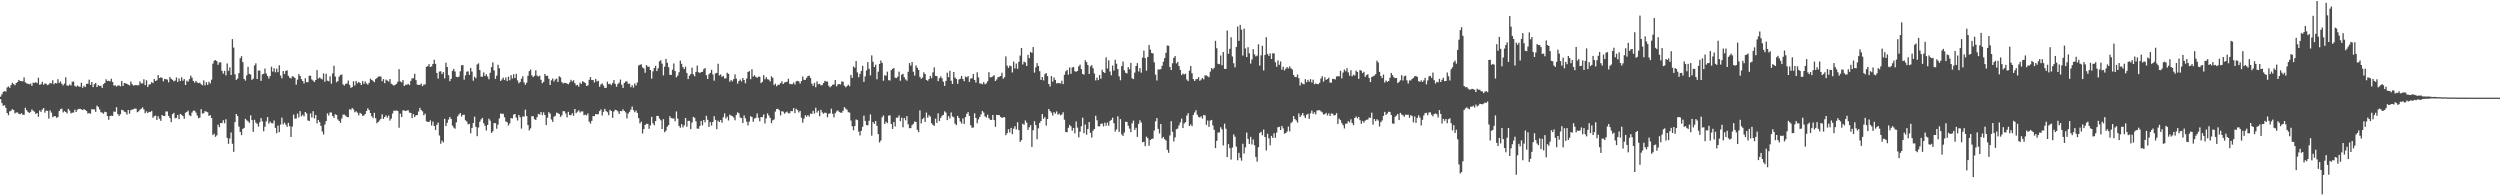 <?xml version="1.0" encoding="UTF-8"?>
<svg xmlns="http://www.w3.org/2000/svg" width="1920" height="150">
  <path d="M0 74.223h1v1.897H0zM1 72.455h1v6.809H1zM2 70.483h1v10.801H2zM3 69.990h1v10.814H3zM4 70.343h1v12.568H4zM5 67.155h1v19.651H5zM6 66.427h1v22.096H6zM7 67.413h1v18.166H7zM8 65.309h1v19.705H8zM9 63.533h1v20.211H9zM10 64.579h1v19.970H10zM11 65.472h1v21.614H11zM12 63.785h1v22.570H12zM13 62.989h1v23.370H13zM14 61.372h1v26.077H14zM15 62.217h1v25.500H15zM16 62.331h1v24.593H16zM17 62.488h1v25.623H17zM18 59.450h1v28.729H18zM19 63.250h1v19.551H19zM20 63.989h1v20.680H20zM21 64.333h1v21.635H21zM22 64.786h1v22.013H22zM23 64.203h1v21.731H23zM24 65.875h1v18.192H24zM25 63.489h1v21.556H25zM26 63.676h1v22.140H26zM27 63.089h1v24.449H27zM28 63.884h1v22.907H28zM29 59.710h1v30.010H29zM30 65.102h1v19.746H30zM31 64.688h1v21.258H31zM32 62.803h1v21.320H32zM33 65.085h1v17.887H33zM34 64.053h1v22.499H34zM35 64.389h1v20.560H35zM36 65.379h1v19.832H36zM37 64.829h1v26.281H37zM38 63.641h1v21.130H38zM39 64.134h1v22.357H39zM40 61.591h1v28.358H40zM41 64.700h1v24.540H41zM42 63.708h1v25.546H42zM43 64.063h1v26.401H43zM44 60.818h1v29.009H44zM45 63.676h1v21.629H45zM46 62.536h1v21.330H46zM47 64.391h1v19.048H47zM48 65.596h1v20.764H48zM49 64.220h1v21.152H49zM50 59.330h1v26.678H50zM51 65.654h1v21.510H51zM52 65.876h1v17.711H52zM53 64.847h1v20.066H53zM54 65.646h1v21.449H54zM55 62.765h1v23.737H55zM56 62.605h1v23.876H56zM57 65.917h1v18.311H57zM58 66.658h1v19.308H58zM59 65.632h1v18.639H59zM60 66.401h1v17.188H60zM61 66.682h1v16.929H61zM62 63.569h1v20.426H62zM63 67.422h1v17.151H63zM64 65.845h1v17.954H64zM65 66.845h1v17.616H65zM66 64.437h1v20.846H66zM67 64.217h1v23.007H67zM68 61.181h1v25.588H68zM69 65.196h1v22.196H69zM70 62.996h1v20.813H70zM71 66.920h1v17.111H71zM72 64.639h1v19.361H72zM73 63.766h1v22.168H73zM74 66.880h1v14.298H74zM75 65.400h1v16.705H75zM76 66.045h1v18.033H76zM77 65.859h1v20.335H77zM78 67.512h1v19.004H78zM79 64.616h1v22.769H79zM80 63.711h1v22.108H80zM81 60.871h1v25.226H81zM82 62.190h1v26.875H82zM83 62.009h1v29.981H83zM84 62.508h1v26.633H84zM85 60.477h1v28.299H85zM86 62.909h1v26.140H86zM87 65.723h1v19.915H87zM88 65.462h1v20.476H88zM89 66.435h1v15.872H89zM90 65.708h1v21.908H90zM91 65.585h1v23.424H91zM92 66.305h1v21.378H92zM93 62.157h1v22.193H93zM94 66.036h1v18.665H94zM95 63.807h1v21.942H95zM96 63.987h1v22.255H96zM97 64.485h1v23.510H97zM98 65.033h1v19.432H98zM99 65.540h1v21.796H99zM100 62.606h1v21.985H100zM101 64.618h1v19.550H101zM102 65.802h1v18.046H102zM103 65.401h1v17.954H103zM104 65.403h1v18.107H104zM105 65.534h1v20.665H105zM106 65.432h1v20.131H106zM107 62.497h1v21.785H107zM108 64.032h1v19.471H108zM109 64.031h1v18.436H109zM110 60.873h1v23.161H110zM111 65.389h1v21.612H111zM112 61.648h1v23.892H112zM113 66.748h1v20.078H113zM114 64.896h1v20.982H114zM115 64.687h1v21.394H115zM116 63.087h1v22.132H116zM117 63.827h1v26.646H117zM118 60.606h1v28.613H118zM119 62.232h1v26.516H119zM120 61.642h1v30.430H120zM121 57.655h1v31.614H121zM122 59.945h1v31.280H122zM123 59.323h1v33.480H123zM124 59.838h1v28.493H124zM125 62.444h1v26.580H125zM126 60.552h1v28.582H126zM127 60.822h1v24.757H127zM128 61.159h1v24.487H128zM129 63.225h1v25.738H129zM130 59.204h1v31.474H130zM131 60.592h1v33.188H131zM132 61.262h1v26.459H132zM133 62.441h1v24.224H133zM134 61.918h1v28.929H134zM135 59.490h1v31.064H135zM136 62.914h1v25.425H136zM137 60.191h1v31.329H137zM138 62.239h1v25.275H138zM139 59.382h1v28.780H139zM140 62.019h1v27.108H140zM141 60.719h1v30.462H141zM142 65.264h1v21.308H142zM143 61.944h1v24.008H143zM144 62.734h1v22.237H144zM145 60.757h1v27.736H145zM146 58.107h1v31.074H146zM147 59.639h1v26.851H147zM148 62.082h1v22.974H148zM149 63.478h1v21.539H149zM150 62.099h1v24.388H150zM151 63.328h1v25.383H151zM152 63.825h1v26.978H152zM153 63.449h1v26.876H153zM154 64.709h1v19.092H154zM155 65.509h1v21.727H155zM156 61.745h1v25.127H156zM157 65.580h1v19.780H157zM158 63.092h1v22.690H158zM159 65.126h1v21.110H159zM160 62.799h1v26.237H160zM161 64.101h1v24.298H161zM162 61.210h1v29.390H162zM163 48.902h1v54.866H163zM164 46.660h1v56.048H164zM165 46.067h1v59.010H165zM166 46.962h1v57.038H166zM167 49.765h1v45.995H167zM168 47.916h1v49.700H168zM169 47.891h1v46.569H169zM170 54.328h1v40.258H170zM171 56.539h1v35.821H171zM172 54.361h1v40.308H172zM173 57.839h1v33.791H173zM174 48.747h1v57.198H174zM175 54.427h1v56.005H175zM176 51.784h1v54.550H176zM177 57.615h1v44.133H177zM178 30.053h1v80.403H178zM179 36.566h1v80.021H179zM180 57.100h1v36.689H180zM181 61.321h1v26.235H181zM182 60.338h1v28.796H182zM183 56.222h1v41.019H183zM184 44.761h1v56.582H184zM185 43.141h1v60.655H185zM186 47.724h1v51.274H186zM187 60.618h1v37.624H187zM188 61.886h1v29.333H188zM189 57.839h1v34.545H189zM190 51.362h1v41.779H190zM191 56.781h1v37.520H191zM192 57.228h1v31.349H192zM193 61.324h1v30.877H193zM194 60.419h1v40.875H194zM195 50.294h1v41.696H195zM196 48.664h1v45.483H196zM197 60.690h1v34.391H197zM198 54.144h1v43.074H198zM199 54.247h1v39.657H199zM200 62.105h1v28.644H200zM201 57.018h1v36.191H201zM202 56.690h1v44.104H202zM203 52.610h1v44.727H203zM204 56.490h1v36.689H204zM205 58.386h1v31.532H205zM206 60.288h1v34.703H206zM207 58.356h1v35.057H207zM208 51.213h1v43.353H208zM209 54.972h1v39.800H209zM210 52.363h1v40.174H210zM211 55.526h1v42.664H211zM212 52.664h1v49.615H212zM213 55.451h1v41.025H213zM214 50.103h1v51.406H214zM215 58.021h1v37.664H215zM216 60.159h1v30.195H216zM217 54.507h1v41.053H217zM218 56.840h1v37.334H218zM219 54.489h1v41.234H219zM220 54.036h1v43.418H220zM221 58.222h1v36.166H221zM222 59.684h1v37.225H222zM223 60.275h1v44.957H223zM224 58.640h1v38.597H224zM225 58.880h1v29.140H225zM226 59.836h1v31.286H226zM227 65.050h1v25.917H227zM228 61.165h1v26.085H228zM229 56.912h1v33.277H229zM230 58.360h1v27.002H230zM231 60.741h1v28.570H231zM232 62.197h1v25.899H232zM233 64.039h1v25.328H233zM234 60.107h1v25.906H234zM235 63.081h1v24.075H235zM236 63.150h1v29.372H236zM237 58.200h1v34.705H237zM238 58.159h1v28.932H238zM239 61.017h1v29.271H239zM240 61.937h1v23.472H240zM241 63.028h1v27.907H241zM242 61.452h1v26.849H242zM243 53.868h1v40.913H243zM244 60.320h1v31.814H244zM245 59.539h1v34.325H245zM246 60.349h1v36.320H246zM247 61.002h1v39.945H247zM248 56.347h1v46.982H248zM249 62.727h1v32.958H249zM250 56.650h1v36.388H250zM251 61.966h1v25.114H251zM252 62.416h1v26.305H252zM253 58.585h1v27.719H253zM254 64.251h1v22.216H254zM255 56.362h1v32.745H255zM256 50.472h1v40.049H256zM257 58.788h1v29.032H257zM258 63.186h1v25.086H258zM259 62.241h1v29.485H259zM260 58.885h1v33.998H260zM261 57.439h1v36.870H261zM262 57.311h1v33.683H262zM263 64.881h1v23.136H263zM264 65.678h1v22.315H264zM265 64.399h1v24.467H265zM266 64.116h1v25.762H266zM267 61.863h1v28.125H267zM268 65.199h1v18.720H268zM269 67.449h1v16.863H269zM270 66.864h1v16.012H270zM271 62.410h1v21.595H271zM272 65.679h1v20.542H272zM273 62.158h1v23.317H273zM274 64.011h1v22.514H274zM275 62.904h1v25.672H275zM276 63.681h1v23.012H276zM277 65.297h1v22.118H277zM278 62.306h1v26.675H278zM279 64.398h1v24.331H279zM280 62.509h1v25.111H280zM281 64.115h1v21.174H281zM282 65.032h1v18.168H282zM283 63.575h1v20.891H283zM284 60.411h1v26.427H284zM285 61.393h1v27.887H285zM286 62.047h1v28.639H286zM287 63.126h1v23.507H287zM288 60.778h1v30.034H288zM289 59.924h1v34.723H289zM290 58.855h1v34.786H290zM291 58.670h1v33.860H291zM292 58.757h1v32.509H292zM293 62.404h1v25.435H293zM294 60.707h1v30.648H294zM295 63.919h1v25.943H295zM296 61.118h1v27.530H296zM297 61.890h1v28.458H297zM298 62.674h1v26.071H298zM299 60.744h1v31.861H299zM300 64.264h1v26.846H300zM301 64.964h1v22.241H301zM302 65.741h1v19.181H302zM303 65.110h1v20.014H303zM304 64.401h1v20.337H304zM305 62.766h1v22.534H305zM306 53.130h1v44.984H306zM307 62.576h1v24.796H307zM308 63.264h1v26.570H308zM309 61.470h1v23.339H309zM310 66.031h1v18.790H310zM311 65.029h1v20.272H311zM312 65.129h1v19.744H312zM313 64.353h1v20.263H313zM314 65.347h1v21.198H314zM315 62.088h1v24.585H315zM316 60.147h1v30.571H316zM317 60.092h1v27.536H317zM318 56.623h1v33.208H318zM319 61.517h1v27.042H319zM320 64.958h1v23.357H320zM321 65.160h1v20.483H321zM322 65.154h1v17.697H322zM323 64.218h1v20.275H323zM324 66.146h1v19.354H324zM325 64.973h1v23.566H325zM326 64.835h1v22.437H326zM327 51.313h1v41.812H327zM328 50.804h1v42.773H328zM329 49.264h1v44.494H329zM330 51.442h1v40.999H330zM331 50.953h1v45.464H331zM332 49.154h1v44.241H332zM333 45.874h1v50.910H333zM334 48.975h1v50.840H334zM335 56.003h1v39.840H335zM336 60.370h1v33.773H336zM337 54.963h1v49.056H337zM338 54.730h1v55.670H338zM339 56.900h1v51.069H339zM340 55.343h1v53.980H340zM341 60.220h1v31.085H341zM342 48.070h1v48.752H342zM343 51.472h1v42.817H343zM344 57.758h1v34.093H344zM345 62.287h1v27.511H345zM346 60.525h1v30.858H346zM347 54.434h1v42.028H347zM348 52.911h1v45.042H348zM349 54.936h1v43.927H349zM350 58.996h1v34.964H350zM351 59.308h1v30.108H351zM352 58.829h1v29.091H352zM353 54.805h1v32.006H353zM354 50.052h1v39.464H354zM355 50.013h1v38.229H355zM356 61.168h1v26.934H356zM357 57.890h1v34.498H357zM358 55.054h1v38.259H358zM359 54.778h1v40.745H359zM360 57.506h1v37.603H360zM361 52.166h1v50.206H361zM362 54.979h1v43.271H362zM363 61.967h1v32.537H363zM364 58.910h1v30.692H364zM365 60.116h1v37.316H365zM366 49.532h1v55.043H366zM367 48.619h1v49.323H367zM368 53.831h1v39.721H368zM369 58.883h1v32.810H369zM370 58.898h1v31.653H370zM371 55.619h1v39.039H371zM372 58.370h1v38.313H372zM373 57.051h1v43.217H373zM374 58.756h1v37.244H374zM375 60.878h1v30.250H375zM376 55.865h1v36.793H376zM377 51.579h1v50.527H377zM378 47.862h1v52.990H378zM379 54.065h1v40.480H379zM380 60.594h1v33.979H380zM381 58.094h1v40.788H381zM382 49.697h1v46.033H382zM383 52.430h1v38.535H383zM384 62.146h1v25.053H384zM385 61.027h1v26.395H385zM386 59.576h1v27.819H386zM387 61.488h1v28.560H387zM388 59.499h1v33.834H388zM389 62.275h1v31.600H389zM390 58.885h1v37.457H390zM391 61.645h1v33.175H391zM392 57.720h1v33.021H392zM393 60.290h1v30.694H393zM394 57.037h1v30.979H394zM395 59.964h1v27.570H395zM396 56.687h1v33.630H396zM397 61.765h1v30.810H397zM398 63.944h1v24.351H398zM399 62.948h1v27.124H399zM400 60.495h1v38.264H400zM401 58.594h1v30.922H401zM402 63.281h1v26.273H402zM403 65.059h1v19.166H403zM404 63.466h1v25.660H404zM405 58.222h1v37.877H405zM406 54.611h1v45.523H406zM407 53.424h1v45.201H407zM408 57.906h1v31.263H408zM409 59.170h1v30.168H409zM410 58.174h1v33.361H410zM411 53.969h1v38.177H411zM412 58.086h1v31.934H412zM413 58.708h1v28.769H413zM414 58.089h1v29.867H414zM415 61.272h1v24.697H415zM416 63.929h1v24.565H416zM417 62.855h1v23.487H417zM418 56.814h1v31.523H418zM419 58.332h1v37.728H419zM420 58.106h1v32.316H420zM421 60.532h1v25.649H421zM422 65.257h1v21.967H422zM423 61.716h1v30.027H423zM424 60.288h1v33.316H424zM425 62.545h1v27.084H425zM426 61.024h1v27.900H426zM427 60.386h1v26.095H427zM428 62.906h1v24.089H428zM429 58.593h1v28.892H429zM430 59.372h1v30.390H430zM431 63.041h1v25.576H431zM432 64.172h1v21.207H432zM433 63.607h1v21.816H433zM434 63.696h1v23.448H434zM435 64.198h1v25.949H435zM436 64.701h1v21.189H436zM437 63.295h1v25.087H437zM438 61.283h1v27.226H438zM439 62.565h1v24.432H439zM440 61.669h1v27.241H440zM441 63.870h1v19.851H441zM442 65.562h1v21.397H442zM443 65.111h1v20.692H443zM444 66.562h1v18.153H444zM445 63.421h1v22.998H445zM446 64.485h1v21.085H446zM447 62.328h1v23.251H447zM448 63.049h1v25.449H448zM449 63.756h1v24.291H449zM450 65.943h1v22.708H450zM451 65.568h1v21.593H451zM452 61.279h1v32.172H452zM453 59.189h1v35.744H453zM454 61.515h1v31.292H454zM455 61.374h1v27.801H455zM456 63.354h1v25.848H456zM457 60.642h1v26.938H457zM458 62.568h1v25.176H458zM459 62.076h1v25.611H459zM460 66.632h1v18.740H460zM461 64.858h1v19.226H461zM462 64.125h1v24.594H462zM463 65.650h1v20.215H463zM464 67.558h1v16.034H464zM465 67.429h1v17.919H465zM466 62.663h1v23.553H466zM467 64.636h1v23.850H467zM468 64.372h1v20.028H468zM469 65.362h1v19.949H469zM470 63.790h1v26.703H470zM471 61.469h1v24.205H471zM472 64.425h1v19.908H472zM473 66.633h1v18.013H473zM474 64.616h1v20.865H474zM475 63.483h1v24.009H475zM476 61.104h1v24.191H476zM477 65.004h1v20.411H477zM478 67.527h1v16.435H478zM479 63.685h1v21.563H479zM480 62.648h1v23.678H480zM481 62.424h1v28.491H481zM482 64.290h1v22.879H482zM483 64.278h1v21.574H483zM484 66.962h1v17.234H484zM485 65.424h1v16.399H485zM486 67.286h1v17.298H486zM487 64.087h1v22.084H487zM488 65.625h1v19.325H488zM489 63.349h1v23.360H489zM490 50.340h1v40.432H490zM491 49.707h1v45.098H491zM492 49.390h1v44.041H492zM493 51.765h1v50.745H493zM494 52.586h1v46.596H494zM495 55.874h1v40.055H495zM496 49.958h1v45.120H496zM497 51.134h1v44.063H497zM498 51.274h1v47.634H498zM499 53.754h1v42.554H499zM500 60.395h1v29.343H500zM501 54.772h1v39.966H501zM502 52.209h1v44.004H502zM503 50.544h1v42.456H503zM504 54.560h1v34.491H504zM505 52.434h1v36.593H505zM506 47.101h1v43.982H506zM507 46.228h1v46.191H507zM508 48.901h1v50.183H508zM509 57.893h1v33.632H509zM510 51.178h1v50.378H510zM511 45.210h1v55.150H511zM512 48.234h1v49.034H512zM513 51.595h1v44.466H513zM514 57.423h1v31.876H514zM515 57.540h1v33.199H515zM516 53.493h1v37.483H516zM517 48.740h1v42.216H517zM518 54.579h1v38.577H518zM519 59.386h1v26.202H519zM520 58.051h1v33.022H520zM521 55.499h1v41.228H521zM522 46.522h1v51.582H522zM523 49.015h1v46.306H523zM524 51.540h1v46.284H524zM525 53.037h1v43.219H525zM526 51.155h1v39.454H526zM527 56.024h1v41.314H527zM528 60.729h1v32.029H528zM529 58.135h1v34.667H529zM530 56.884h1v42.304H530zM531 51.979h1v42.195H531zM532 57.070h1v32.759H532zM533 58.553h1v31.898H533zM534 55.209h1v37.974H534zM535 50.356h1v48.386H535zM536 55.437h1v43.438H536zM537 56.092h1v40.696H537zM538 55.257h1v37.603H538zM539 55.197h1v41.037H539zM540 53.179h1v39.004H540zM541 52.210h1v41.759H541zM542 57.747h1v31.194H542zM543 60.617h1v31.383H543zM544 57.011h1v40.461H544zM545 55.980h1v37.843H545zM546 53.596h1v42.799H546zM547 57.214h1v36.481H547zM548 61.932h1v27.333H548zM549 56.373h1v35.661H549zM550 56.029h1v43.201H550zM551 48.926h1v43.728H551zM552 57.956h1v35.725H552zM553 57.130h1v35.098H553zM554 59.007h1v35.323H554zM555 58.265h1v31.803H555zM556 60.214h1v26.878H556zM557 60.141h1v30.857H557zM558 55.851h1v33.729H558zM559 56.738h1v35.795H559zM560 62.769h1v25.278H560zM561 61.379h1v27.411H561zM562 62.439h1v26.813H562zM563 60.764h1v29.481H563zM564 57.118h1v35.304H564zM565 60.357h1v27.880H565zM566 64.194h1v22.070H566zM567 62.268h1v24.789H567zM568 61.058h1v29.143H568zM569 62.543h1v28.174H569zM570 59.895h1v34.602H570zM571 61.462h1v27.214H571zM572 63.951h1v26.905H572zM573 60.307h1v33.197H573zM574 55.244h1v41.084H574zM575 54.608h1v38.741H575zM576 60.804h1v28.453H576zM577 53.215h1v36.640H577zM578 58.752h1v34.780H578zM579 57.808h1v33.292H579zM580 59.092h1v31.393H580zM581 59.763h1v27.383H581zM582 58.848h1v31.642H582zM583 58.889h1v34.312H583zM584 63.793h1v26.130H584zM585 62.804h1v27.137H585zM586 57.696h1v30.214H586zM587 60.855h1v33.902H587zM588 59.236h1v31.707H588zM589 60.811h1v26.266H589zM590 61.165h1v27.576H590zM591 62.562h1v28.034H591zM592 58.633h1v35.934H592zM593 59.757h1v32.617H593zM594 65.314h1v26.419H594zM595 64.261h1v21.465H595zM596 66.276h1v17.413H596zM597 65.109h1v18.465H597zM598 65.043h1v19.601H598zM599 63.856h1v24.844H599zM600 62.432h1v22.985H600zM601 64.519h1v21.220H601zM602 63.381h1v23.945H602zM603 63.012h1v23.366H603zM604 62.745h1v22.955H604zM605 60.463h1v26.565H605zM606 64.363h1v22.627H606zM607 64.640h1v20.641H607zM608 64.685h1v20.698H608zM609 63.397h1v19.652H609zM610 64.938h1v21.932H610zM611 62.442h1v21.054H611zM612 62.121h1v22.403H612zM613 62.477h1v23.883H613zM614 64.194h1v20.998H614zM615 62.255h1v28.157H615zM616 58.775h1v35.417H616zM617 61.284h1v29.845H617zM618 61.361h1v27.158H618zM619 59.769h1v29.813H619zM620 58.429h1v29.926H620zM621 58.092h1v31.462H621zM622 59.785h1v27.480H622zM623 64.240h1v23.282H623zM624 65.872h1v19.290H624zM625 63.576h1v23.603H625zM626 67.032h1v15.701H626zM627 62.496h1v23.955H627zM628 64.658h1v20.404H628zM629 64.416h1v24.814H629zM630 65.599h1v18.780H630zM631 65.277h1v21.118H631zM632 63.732h1v23.669H632zM633 62.112h1v24.365H633zM634 62.596h1v24.131H634zM635 62.662h1v27.465H635zM636 65.853h1v21.566H636zM637 67.057h1v19.993H637zM638 66.156h1v17.320H638zM639 65.013h1v22.376H639zM640 64.889h1v25.287H640zM641 61.430h1v25.489H641zM642 66.304h1v19.226H642zM643 64.847h1v19.875H643zM644 64.490h1v21.447H644zM645 64.852h1v21.696H645zM646 62.537h1v24.050H646zM647 62.815h1v22.299H647zM648 65.812h1v16.487H648zM649 67.028h1v16.353H649zM650 66.147h1v18.131H650zM651 65.012h1v21.152H651zM652 66.157h1v20.328H652zM653 57.548h1v35.010H653zM654 59.798h1v37.163H654zM655 51.037h1v48.990H655zM656 52.021h1v44.806H656zM657 46.826h1v44.930H657zM658 55.582h1v36.663H658zM659 59.347h1v41.731H659zM660 56.714h1v47.330H660zM661 54.420h1v46.090H661zM662 50.520h1v46.871H662zM663 62.890h1v25.919H663zM664 58.661h1v34.226H664zM665 54.093h1v41.935H665zM666 47.699h1v48.539H666zM667 52.818h1v39.930H667zM668 57.929h1v29.968H668zM669 42.543h1v61.646H669zM670 47.403h1v46.353H670zM671 51.486h1v43.651H671zM672 49.680h1v43.248H672zM673 60.889h1v35.705H673zM674 55.077h1v47.950H674zM675 49.115h1v60.309H675zM676 46.490h1v61.424H676zM677 48.310h1v41.820H677zM678 61.942h1v26.749H678zM679 57.771h1v37.445H679zM680 58.189h1v35.313H680zM681 55.066h1v39.511H681zM682 61.605h1v27.248H682zM683 61.779h1v26.722H683zM684 53.915h1v41.316H684zM685 52.888h1v46.140H685zM686 52.189h1v41.488H686zM687 59.642h1v37.465H687zM688 60.004h1v30.344H688zM689 58.808h1v31.512H689zM690 54.993h1v33.623H690zM691 62.025h1v31.052H691zM692 57.377h1v32.970H692zM693 56.662h1v41.122H693zM694 59.360h1v31.220H694zM695 60.992h1v31.411H695zM696 61.954h1v27.260H696zM697 55.154h1v40.317H697zM698 48.423h1v50.052H698zM699 50.403h1v47.993H699zM700 47.627h1v48.462H700zM701 55.106h1v39.993H701zM702 58.048h1v35.228H702zM703 50.242h1v43.435H703zM704 52.016h1v47.745H704zM705 53.717h1v47.833H705zM706 59.011h1v25.701H706zM707 60.583h1v34.217H707zM708 59.558h1v31.933H708zM709 55.518h1v34.892H709zM710 56.866h1v36.785H710zM711 61.372h1v25.088H711zM712 62.062h1v28.313H712zM713 60.698h1v27.791H713zM714 58.245h1v31.348H714zM715 60.072h1v34.549H715zM716 55.543h1v40.345H716zM717 51.733h1v44.925H717zM718 58.253h1v32.900H718zM719 58.488h1v35.855H719zM720 62.285h1v24.769H720zM721 60.074h1v32.903H721zM722 58.669h1v31.871H722zM723 60.149h1v28.711H723zM724 62.753h1v25.467H724zM725 65.958h1v19.522H725zM726 62.152h1v24.319H726zM727 55.815h1v36.472H727zM728 59.282h1v29.894H728zM729 54.353h1v36.647H729zM730 61.993h1v24.374H730zM731 64.530h1v24.939H731zM732 55.315h1v34.795H732zM733 59.591h1v35.364H733zM734 60.649h1v35.400H734zM735 64.356h1v24.639H735zM736 61.031h1v29.612H736zM737 60.456h1v32.862H737zM738 58.321h1v36.541H738zM739 60.657h1v30.332H739zM740 62.345h1v32.854H740zM741 58.754h1v31.145H741zM742 59.445h1v28.011H742zM743 58.435h1v27.683H743zM744 62.851h1v26.177H744zM745 60.310h1v35.844H745zM746 60.127h1v37.993H746zM747 56.826h1v41.115H747zM748 61.378h1v25.687H748zM749 63.403h1v27.194H749zM750 55.560h1v39.110H750zM751 59.423h1v32.266H751zM752 64.174h1v25.622H752zM753 64.104h1v23.694H753zM754 64.768h1v20.439H754zM755 63.023h1v23.401H755zM756 64.727h1v24.601H756zM757 64.045h1v26.187H757zM758 62.396h1v25.664H758zM759 55.446h1v35.280H759zM760 59.370h1v32.569H760zM761 59.230h1v32.913H761zM762 58.670h1v29.629H762zM763 57.727h1v34.471H763zM764 62.265h1v35.116H764zM765 61.045h1v27.150H765zM766 59.240h1v29.170H766zM767 58.946h1v29.474H767zM768 58.352h1v31.409H768zM769 55.865h1v34.773H769zM770 60.426h1v29.634H770zM771 59.356h1v30.649H771zM772 43.303h1v60.545H772zM773 50.365h1v51.913H773zM774 52.141h1v47.149H774zM775 50.312h1v51.437H775zM776 50.872h1v47.390H776zM777 55.643h1v47.425H777zM778 47.320h1v51.474H778zM779 52.599h1v44.309H779zM780 48.805h1v50.635H780zM781 52.817h1v41.083H781zM782 47.442h1v52.437H782zM783 42.727h1v66.231H783zM784 36.868h1v70.818H784zM785 49.531h1v45.522H785zM786 47.308h1v48.564H786zM787 48.007h1v44.520H787zM788 50.696h1v43.477H788zM789 42.090h1v57.670H789zM790 44.662h1v53.054H790zM791 39.850h1v56.238H791zM792 40.662h1v72.188H792zM793 36.145h1v63.876H793zM794 55.779h1v37.302H794zM795 51.749h1v44.404H795zM796 48.486h1v58.473H796zM797 50.672h1v47.902H797zM798 54.664h1v39.781H798zM799 61.381h1v31.567H799zM800 59.183h1v28.443H800zM801 61.726h1v29.504H801zM802 57.011h1v32.916H802zM803 56.087h1v40.374H803zM804 58.492h1v32.913H804zM805 64.533h1v19.195H805zM806 66.438h1v18.843H806zM807 58.437h1v28.037H807zM808 62.670h1v26.065H808zM809 59.498h1v26.640H809zM810 61.403h1v25.871H810zM811 64.105h1v21.484H811zM812 63.745h1v24.322H812zM813 63.825h1v23.478H813zM814 64.111h1v24.459H814zM815 62.014h1v25.970H815zM816 64.639h1v21.566H816zM817 57.446h1v34.515H817zM818 54.781h1v46.574H818zM819 53.693h1v47.880H819zM820 57.339h1v40.837H820zM821 51.800h1v44.126H821zM822 56.687h1v40.331H822zM823 51.824h1v48.593H823zM824 51.382h1v46.918H824zM825 54.693h1v47.735H825zM826 55.168h1v38.131H826zM827 54.536h1v43.445H827zM828 50.914h1v54.610H828zM829 49.596h1v51.502H829zM830 53.119h1v43.892H830zM831 56.797h1v33.591H831zM832 57.325h1v44.994H832zM833 46.270h1v49.347H833zM834 47.694h1v55.789H834zM835 49.994h1v49.089H835zM836 56.836h1v36.843H836zM837 51.016h1v51.031H837zM838 50.008h1v55.612H838zM839 52.452h1v47.881H839zM840 56.483h1v42.579H840zM841 61.724h1v27.164H841zM842 59.600h1v32.769H842zM843 61.531h1v35.465H843zM844 57.670h1v39.385H844zM845 60.466h1v34.715H845zM846 53.541h1v41.213H846zM847 55.302h1v41.748H847zM848 56.061h1v38.126H848zM849 44.033h1v52.517H849zM850 52.590h1v41.574H850zM851 46.310h1v50.253H851zM852 54.897h1v37.957H852zM853 57.869h1v34.171H853zM854 50.351h1v40.024H854zM855 54.188h1v40.435H855zM856 45.913h1v55.154H856zM857 48.939h1v50.459H857zM858 53.036h1v36.327H858zM859 58.637h1v42.640H859zM860 61.620h1v29.870H860zM861 50.728h1v52.426H861zM862 47.282h1v57.114H862zM863 54.009h1v47.775H863zM864 55.893h1v37.651H864zM865 56.395h1v37.213H865zM866 51.528h1v44.990H866zM867 53.188h1v45.574H867zM868 48.269h1v53.211H868zM869 60.149h1v34.544H869zM870 60.776h1v31.850H870zM871 55.760h1v44.032H871zM872 50.642h1v47.499H872zM873 48.487h1v56.626H873zM874 54.901h1v40.247H874zM875 52.340h1v40.049H875zM876 55.785h1v38.340H876zM877 44.233h1v65.041H877zM878 38.891h1v69.941H878zM879 44.649h1v67.579H879zM880 54.252h1v50.734H880zM881 43.703h1v62.409H881zM882 34.531h1v77.453H882zM883 38.111h1v69.433H883zM884 40.694h1v66.030H884zM885 40.991h1v65.418H885zM886 47.854h1v52.332H886zM887 57.338h1v35.834H887zM888 61.792h1v28.869H888zM889 53.265h1v45.751H889zM890 53.396h1v49.113H890zM891 53.095h1v42.103H891zM892 50.514h1v55.800H892zM893 47.373h1v57.730H893zM894 44.574h1v62.319H894zM895 40.540h1v67.398H895zM896 34.979h1v80.070H896zM897 35.141h1v82.188H897zM898 51.397h1v52.643H898zM899 53.805h1v39.257H899zM900 48.602h1v52.601H900zM901 44.462h1v64.196H901zM902 43.053h1v62.447H902zM903 48.714h1v50.541H903zM904 47.561h1v51.171H904zM905 50.721h1v45.595H905zM906 53.697h1v40.299H906zM907 57.623h1v33.451H907zM908 56.460h1v41.919H908zM909 57.202h1v37.622H909zM910 56.549h1v37.299H910zM911 61.067h1v27.718H911zM912 62.294h1v24.637H912zM913 54.223h1v42.586H913zM914 50.702h1v44.850H914zM915 56.272h1v40.650H915zM916 60.775h1v27.505H916zM917 62.216h1v24.159H917zM918 60.836h1v23.864H918zM919 60.714h1v27.393H919zM920 59.228h1v30.565H920zM921 62.029h1v28.249H921zM922 61.073h1v28.231H922zM923 59.838h1v31.242H923zM924 60.981h1v27.310H924zM925 57.849h1v30.814H925zM926 57.910h1v38.000H926zM927 58.578h1v34.015H927zM928 59.332h1v38.106H928zM929 55.017h1v37.585H929zM930 52.300h1v39.800H930zM931 53.257h1v43.086H931zM932 52.095h1v47.573H932zM933 31.317h1v82.434H933zM934 37.068h1v71.112H934zM935 48.989h1v52.854H935zM936 49.295h1v52.397H936zM937 42.612h1v55.121H937zM938 50.126h1v49.212H938zM939 39.980h1v71.753H939zM940 52.890h1v42.062H940zM941 52.954h1v45.913H941zM942 23.432h1v97.211H942zM943 41.321h1v69.381H943zM944 37.460h1v76.326H944zM945 28.601h1v93.983H945zM946 43.350h1v69.974H946zM947 48.576h1v54.659H947zM948 51.694h1v53.296H948zM949 36.059h1v76.555H949zM950 20.383h1v102.701H950zM951 31.399h1v86.002H951zM952 19.144h1v102.014H952zM953 22.794h1v100.609H953zM954 42.663h1v67.717H954zM955 21.947h1v95.988H955zM956 37.191h1v75.999H956zM957 43.817h1v57.963H957zM958 36.268h1v70.427H958zM959 40.955h1v69.570H959zM960 48.776h1v56.356H960zM961 45.689h1v65.245H961zM962 37.791h1v69.373H962zM963 41.706h1v69.862H963zM964 43.327h1v77.239H964zM965 42.725h1v81.446H965zM966 34.047h1v78.929H966zM967 50.363h1v51.804H967zM968 42.494h1v58.745H968zM969 35.144h1v68.740H969zM970 54.141h1v45.324H970zM971 42.257h1v62.938H971zM972 28.573h1v87.054H972zM973 41.400h1v61.334H973zM974 42.941h1v63.288H974zM975 40.995h1v70.548H975zM976 45.328h1v59.002H976zM977 40.903h1v65.081H977zM978 40.986h1v61.349H978zM979 47.839h1v57.939H979zM980 51.267h1v50.581H980zM981 46.374h1v51.389H981zM982 49.772h1v47.623H982zM983 47.217h1v52.625H983zM984 53.576h1v43.157H984zM985 51.254h1v47.366H985zM986 54.062h1v48.582H986zM987 52.743h1v49.405H987zM988 51.523h1v49.501H988zM989 52.559h1v44.614H989zM990 50.933h1v49.990H990zM991 52.455h1v42.100H991zM992 53.325h1v40.145H992zM993 57.530h1v31.604H993zM994 59.060h1v32.317H994zM995 59.258h1v33.222H995zM996 57.216h1v36.932H996zM997 60.034h1v27.095H997zM998 65.631h1v24.171H998zM999 63.263h1v25.196H999zM1000 64.299h1v22.504H1000zM1001 64.760h1v24.072H1001zM1002 60.845h1v29.785H1002zM1003 63.145h1v24.945H1003zM1004 61.359h1v26.049H1004zM1005 62.754h1v28.518H1005zM1006 60.760h1v26.275H1006zM1007 63.392h1v21.526H1007zM1008 61.196h1v26.245H1008zM1009 64.723h1v21.473H1009zM1010 64.053h1v23.739H1010zM1011 64.563h1v20.404H1011zM1012 64.665h1v19.944H1012zM1013 63.530h1v21.133H1013zM1014 60.294h1v25.240H1014zM1015 58.586h1v27.736H1015zM1016 62.657h1v25.327H1016zM1017 59.318h1v28.399H1017zM1018 61.368h1v25.290H1018zM1019 60.687h1v28.012H1019zM1020 59.638h1v27.390H1020zM1021 63.393h1v25.709H1021zM1022 63.538h1v23.581H1022zM1023 60.629h1v26.762H1023zM1024 60.622h1v28.095H1024zM1025 61.007h1v27.356H1025zM1026 58.705h1v28.199H1026zM1027 58.521h1v36.732H1027zM1028 58.624h1v32.487H1028zM1029 54.314h1v37.959H1029zM1030 60.190h1v34.381H1030zM1031 55.724h1v40.430H1031zM1032 53.428h1v45.255H1032zM1033 54.787h1v40.257H1033zM1034 52.339h1v42.552H1034zM1035 55.592h1v37.414H1035zM1036 58.140h1v35.934H1036zM1037 53.900h1v37.760H1037zM1038 58.558h1v36.002H1038zM1039 57.339h1v38.863H1039zM1040 58.029h1v32.581H1040zM1041 54.187h1v35.247H1041zM1042 55.321h1v35.552H1042zM1043 60.514h1v29.283H1043zM1044 53.804h1v38.529H1044zM1045 54.274h1v40.772H1045zM1046 56.138h1v36.732H1046zM1047 55.122h1v39.063H1047zM1048 58.958h1v33.735H1048zM1049 57.719h1v34.270H1049zM1050 56.967h1v34.827H1050zM1051 59.800h1v30.537H1051zM1052 63.032h1v27.424H1052zM1053 59.226h1v27.319H1053zM1054 58.562h1v37.112H1054zM1055 58.044h1v33.346H1055zM1056 57.031h1v35.997H1056zM1057 46.583h1v45.017H1057zM1058 48.015h1v44.546H1058zM1059 55.210h1v41.957H1059zM1060 58.376h1v35.439H1060zM1061 59.944h1v32.570H1061zM1062 57.216h1v31.829H1062zM1063 63.401h1v22.502H1063zM1064 61.860h1v26.353H1064zM1065 62.885h1v24.317H1065zM1066 62.283h1v23.466H1066zM1067 59.705h1v26.319H1067zM1068 56.038h1v32.292H1068zM1069 57.690h1v37.119H1069zM1070 59.316h1v35.752H1070zM1071 60.040h1v29.620H1071zM1072 59.875h1v28.921H1072zM1073 63.810h1v23.720H1073zM1074 62.899h1v29.310H1074zM1075 61.636h1v25.046H1075zM1076 57.760h1v30.165H1076zM1077 61.789h1v26.781H1077zM1078 58.519h1v31.131H1078zM1079 58.101h1v29.896H1079zM1080 61.707h1v26.493H1080zM1081 64.127h1v23.913H1081zM1082 61.807h1v28.652H1082zM1083 61.756h1v26.658H1083zM1084 60.602h1v28.541H1084zM1085 59.801h1v34.145H1085zM1086 58.572h1v30.874H1086zM1087 58.300h1v36.045H1087zM1088 59.102h1v31.486H1088zM1089 62.385h1v26.190H1089zM1090 62.829h1v27.508H1090zM1091 61.701h1v34.637H1091zM1092 62.918h1v29.097H1092zM1093 61.720h1v26.941H1093zM1094 59.761h1v27.141H1094zM1095 64.761h1v21.869H1095zM1096 61.770h1v26.814H1096zM1097 58.644h1v27.805H1097zM1098 58.250h1v27.946H1098zM1099 59.795h1v28.328H1099zM1100 55.730h1v33.592H1100zM1101 61.615h1v25.945H1101zM1102 64.168h1v22.938H1102zM1103 62.757h1v25.009H1103zM1104 63.241h1v26.991H1104zM1105 60.498h1v24.091H1105zM1106 62.980h1v24.534H1106zM1107 61.268h1v33.626H1107zM1108 59.729h1v31.596H1108zM1109 62.318h1v30.463H1109zM1110 62.191h1v29.191H1110zM1111 55.681h1v38.946H1111zM1112 58.557h1v32.987H1112zM1113 61.814h1v29.024H1113zM1114 53.218h1v41.475H1114zM1115 51.685h1v48.466H1115zM1116 47.779h1v48.383H1116zM1117 46.485h1v55.640H1117zM1118 48.896h1v50.719H1118zM1119 38.368h1v68.603H1119zM1120 30.442h1v95.862H1120zM1121 23.121h1v110.085H1121zM1122 20.914h1v111.227H1122zM1123 27.527h1v96.357H1123zM1124 66.042h1v18.393H1124zM1125 67.021h1v16.242H1125zM1126 66.776h1v15.653H1126zM1127 68.020h1v15.327H1127zM1128 68.837h1v15.083H1128zM1129 68.698h1v13.237H1129zM1130 68.224h1v13.673H1130zM1131 68.460h1v12.731H1131zM1132 68.958h1v13.695H1132zM1133 70.672h1v9.617H1133zM1134 68.147h1v13.609H1134zM1135 68.893h1v12.094H1135zM1136 68.806h1v10.918H1136zM1137 70.039h1v9.833H1137zM1138 70.194h1v9.923H1138zM1139 71.506h1v8.060H1139zM1140 70.287h1v8.405H1140zM1141 69.993h1v9.069H1141zM1142 70.792h1v7.135H1142zM1143 46.023h1v49.611H1143zM1144 45.905h1v61.948H1144zM1145 49.784h1v50.616H1145zM1146 49.083h1v50.719H1146zM1147 49.592h1v47.057H1147zM1148 60.325h1v28.330H1148zM1149 33.968h1v75.799H1149zM1150 38.975h1v73.173H1150zM1151 28.324h1v77.633H1151zM1152 37.478h1v72.635H1152zM1153 50.923h1v47.324H1153zM1154 44.124h1v62.698H1154zM1155 37.299h1v76.340H1155zM1156 34.550h1v82.462H1156zM1157 32.493h1v73.273H1157zM1158 47.527h1v50.746H1158zM1159 12.309h1v107.523H1159zM1160 20.413h1v93.558H1160zM1161 27.602h1v83.187H1161zM1162 29.937h1v78.063H1162zM1163 50.311h1v54.700H1163zM1164 32.723h1v101.460H1164zM1165 34.378h1v84.876H1165zM1166 32.784h1v77.640H1166zM1167 46.449h1v66.007H1167zM1168 29.896h1v77.906H1168zM1169 25.440h1v97.639H1169zM1170 33.249h1v77.092H1170zM1171 39.018h1v61.221H1171zM1172 39.304h1v75.639H1172zM1173 35.721h1v65.874H1173zM1174 24.899h1v99.453H1174zM1175 30.193h1v91.742H1175zM1176 28.424h1v88.220H1176zM1177 39.991h1v69.154H1177zM1178 43.798h1v58.533H1178zM1179 40.281h1v67.267H1179zM1180 33.864h1v76.387H1180zM1181 34.582h1v76.957H1181zM1182 34.652h1v71.617H1182zM1183 36.174h1v78.286H1183zM1184 41.384h1v65.267H1184zM1185 41.123h1v74.380H1185zM1186 43.189h1v60.597H1186zM1187 31.039h1v89.828H1187zM1188 34.547h1v76.210H1188zM1189 35.324h1v76.587H1189zM1190 39.295h1v69.513H1190zM1191 46.760h1v53.209H1191zM1192 47.043h1v54.422H1192zM1193 50.403h1v49.027H1193zM1194 51.404h1v54.418H1194zM1195 47.526h1v65.631H1195zM1196 38.155h1v66.301H1196zM1197 41.149h1v66.104H1197zM1198 46.943h1v54.003H1198zM1199 50.365h1v46.572H1199zM1200 44.295h1v68.924H1200zM1201 52.414h1v46.062H1201zM1202 47.517h1v60.668H1202zM1203 49.312h1v49.070H1203zM1204 42.970h1v64.490H1204zM1205 44.569h1v61.197H1205zM1206 48.513h1v52.922H1206zM1207 46.054h1v55.856H1207zM1208 51.428h1v43.242H1208zM1209 53.901h1v43.385H1209zM1210 36.033h1v65.620H1210zM1211 46.550h1v53.670H1211zM1212 45.338h1v55.252H1212zM1213 50.768h1v49.333H1213zM1214 50.482h1v47.422H1214zM1215 46.376h1v56.744H1215zM1216 53.713h1v44.667H1216zM1217 46.789h1v56.400H1217zM1218 37.193h1v67.545H1218zM1219 53.079h1v46.679H1219zM1220 47.724h1v46.876H1220zM1221 50.804h1v51.489H1221zM1222 49.891h1v46.460H1222zM1223 42.903h1v60.824H1223zM1224 46.139h1v55.325H1224zM1225 51.047h1v42.854H1225zM1226 46.289h1v59.905H1226zM1227 42.869h1v60.588H1227zM1228 39.894h1v73.143H1228zM1229 48.522h1v68.956H1229zM1230 50.309h1v56.139H1230zM1231 41.874h1v64.551H1231zM1232 45.368h1v62.151H1232zM1233 40.442h1v65.050H1233zM1234 40.011h1v57.132H1234zM1235 53.368h1v41.868H1235zM1236 50.472h1v47.185H1236zM1237 49.544h1v50.764H1237zM1238 39.147h1v63.612H1238zM1239 36.653h1v65.268H1239zM1240 43.989h1v63.911H1240zM1241 41.291h1v70.158H1241zM1242 45.577h1v59.760H1242zM1243 40.196h1v60.772H1243zM1244 48.362h1v57.348H1244zM1245 50.289h1v47.041H1245zM1246 48.661h1v65.442H1246zM1247 42.416h1v66.362H1247zM1248 37.082h1v66.538H1248zM1249 43.447h1v67.878H1249zM1250 32.943h1v84.051H1250zM1251 39.186h1v66.582H1251zM1252 37.906h1v65.105H1252zM1253 37.581h1v67.820H1253zM1254 41.249h1v70.903H1254zM1255 24.789h1v107.324H1255zM1256 44.338h1v57.082H1256zM1257 43.635h1v56.992H1257zM1258 38.902h1v70.742H1258zM1259 11.981h1v114.609H1259zM1260 29.977h1v87.290H1260zM1261 35.735h1v79.839H1261zM1262 43.962h1v65.645H1262zM1263 27.964h1v85.145H1263zM1264 31.853h1v82.881H1264zM1265 33.913h1v78.815H1265zM1266 44.149h1v61.528H1266zM1267 46.187h1v62.440H1267zM1268 31.212h1v86.892H1268zM1269 26.596h1v90.363H1269zM1270 13.880h1v97.579H1270zM1271 36.727h1v74.285H1271zM1272 37.738h1v78.037H1272zM1273 28.587h1v84.717H1273zM1274 42.022h1v62.624H1274zM1275 46.395h1v62.905H1275zM1276 36.936h1v66.367H1276zM1277 50.814h1v48.558H1277zM1278 50.269h1v48.309H1278zM1279 45.336h1v62.666H1279zM1280 46.065h1v56.062H1280zM1281 44.805h1v62.829H1281zM1282 47.450h1v53.314H1282zM1283 39.296h1v58.890H1283zM1284 52.005h1v50.156H1284zM1285 55.988h1v41.557H1285zM1286 52.332h1v50.365H1286zM1287 52.974h1v45.386H1287zM1288 55.090h1v34.948H1288zM1289 58.917h1v30.949H1289zM1290 56.077h1v34.157H1290zM1291 55.905h1v39.064H1291zM1292 58.003h1v33.883H1292zM1293 47.166h1v50.251H1293zM1294 49.152h1v47.691H1294zM1295 54.745h1v43.522H1295zM1296 49.073h1v50.018H1296zM1297 59.253h1v36.452H1297zM1298 48.419h1v53.157H1298zM1299 57.907h1v33.431H1299zM1300 52.814h1v45.053H1300zM1301 52.888h1v42.892H1301zM1302 59.150h1v32.343H1302zM1303 61.331h1v31.223H1303zM1304 50.543h1v49.850H1304zM1305 45.925h1v57.653H1305zM1306 61.425h1v28.233H1306zM1307 44.817h1v53.145H1307zM1308 53.053h1v44.706H1308zM1309 41.875h1v66.553H1309zM1310 49.617h1v50.519H1310zM1311 48.506h1v51.655H1311zM1312 48.421h1v48.172H1312zM1313 39.209h1v68.794H1313zM1314 50.455h1v51.322H1314zM1315 43.390h1v55.512H1315zM1316 40.370h1v66.716H1316zM1317 49.072h1v52.115H1317zM1318 49.835h1v64.110H1318zM1319 31.278h1v80.101H1319zM1320 45.415h1v61.013H1320zM1321 49.619h1v49.807H1321zM1322 46.252h1v49.593H1322zM1323 37.269h1v70.562H1323zM1324 40.937h1v60.669H1324zM1325 37.273h1v67.945H1325zM1326 51.435h1v49.006H1326zM1327 43.661h1v62.513H1327zM1328 42.478h1v64.807H1328zM1329 41.188h1v65.325H1329zM1330 42.540h1v58.473H1330zM1331 49.989h1v44.581H1331zM1332 50.414h1v49.388H1332zM1333 49.963h1v51.700H1333zM1334 32.694h1v77.961H1334zM1335 47.142h1v53.008H1335zM1336 58.090h1v33.917H1336zM1337 54.116h1v42.906H1337zM1338 46.627h1v51.556H1338zM1339 48.605h1v54.784H1339zM1340 42.284h1v63.001H1340zM1341 41.950h1v58.695H1341zM1342 41.115h1v66.777H1342zM1343 55.134h1v43.814H1343zM1344 48.001h1v58.316H1344zM1345 47.341h1v50.086H1345zM1346 39.084h1v66.968H1346zM1347 36.340h1v72.116H1347zM1348 42.381h1v62.726H1348zM1349 30.331h1v70.766H1349zM1350 27.891h1v95.107H1350zM1351 24.151h1v96.379H1351zM1352 29.387h1v88.046H1352zM1353 33.294h1v88.862H1353zM1354 38.250h1v86.533H1354zM1355 40.101h1v85.981H1355zM1356 31.990h1v82.251H1356zM1357 37.582h1v90.897H1357zM1358 40.241h1v75.858H1358zM1359 39.345h1v71.519H1359zM1360 52.114h1v50.911H1360zM1361 49.270h1v50.018H1361zM1362 49.973h1v51.359H1362zM1363 50.666h1v57.021H1363zM1364 43.980h1v59.695H1364zM1365 42.859h1v64.727H1365zM1366 44.776h1v64.565H1366zM1367 46.709h1v57.501H1367zM1368 49.226h1v55.252H1368zM1369 43.596h1v60.557H1369zM1370 38.824h1v69.824H1370zM1371 42.419h1v64.578H1371zM1372 50.948h1v49.938H1372zM1373 57.610h1v35.216H1373zM1374 51.024h1v42.805H1374zM1375 54.318h1v40.631H1375zM1376 44.018h1v58.266H1376zM1377 54.323h1v47.835H1377zM1378 50.617h1v44.850H1378zM1379 58.430h1v34.568H1379zM1380 50.925h1v43.782H1380zM1381 53.732h1v41.017H1381zM1382 54.476h1v44.522H1382zM1383 59.024h1v39.697H1383zM1384 58.915h1v31.498H1384zM1385 54.516h1v41.199H1385zM1386 50.588h1v62.051H1386zM1387 45.419h1v57.293H1387zM1388 55.673h1v39.707H1388zM1389 56.928h1v37.246H1389zM1390 55.301h1v46.893H1390zM1391 57.702h1v40.693H1391zM1392 53.916h1v40.198H1392zM1393 47.331h1v52.103H1393zM1394 53.744h1v44.520H1394zM1395 51.615h1v42.187H1395zM1396 53.364h1v45.604H1396zM1397 47.217h1v53.717H1397zM1398 55.288h1v39.229H1398zM1399 57.678h1v37.146H1399zM1400 56.803h1v44.266H1400zM1401 55.431h1v36.187H1401zM1402 59.998h1v29.083H1402zM1403 53.096h1v44.891H1403zM1404 57.374h1v37.615H1404zM1405 53.637h1v44.167H1405zM1406 53.761h1v38.748H1406zM1407 58.535h1v35.843H1407zM1408 48.456h1v53.812H1408zM1409 51.631h1v46.061H1409zM1410 53.278h1v39.476H1410zM1411 55.504h1v35.263H1411zM1412 58.063h1v34.163H1412zM1413 56.635h1v36.578H1413zM1414 53.440h1v44.612H1414zM1415 53.441h1v41.765H1415zM1416 56.261h1v40.088H1416zM1417 57.227h1v34.197H1417zM1418 57.168h1v31.782H1418zM1419 53.149h1v39.941H1419zM1420 55.218h1v40.845H1420zM1421 49.762h1v51.380H1421zM1422 53.038h1v45.857H1422zM1423 46.468h1v56.510H1423zM1424 52.273h1v41.668H1424zM1425 52.429h1v46.126H1425zM1426 47.946h1v52.274H1426zM1427 43.119h1v56.000H1427zM1428 37.959h1v69.980H1428zM1429 40.227h1v71.815H1429zM1430 43.522h1v61.615H1430zM1431 56.183h1v39.472H1431zM1432 57.086h1v33.424H1432zM1433 53.124h1v43.038H1433zM1434 51.464h1v49.171H1434zM1435 57.721h1v34.104H1435zM1436 54.645h1v41.245H1436zM1437 55.448h1v41.672H1437zM1438 51.819h1v48.683H1438zM1439 57.286h1v36.282H1439zM1440 57.802h1v40.971H1440zM1441 56.324h1v41.176H1441zM1442 52.349h1v44.377H1442zM1443 53.270h1v45.489H1443zM1444 50.926h1v52.684H1444zM1445 37.342h1v71.419H1445zM1446 44.060h1v62.424H1446zM1447 40.025h1v66.655H1447zM1448 44.551h1v62.905H1448zM1449 41.783h1v68.241H1449zM1450 51.258h1v45.076H1450zM1451 51.639h1v48.458H1451zM1452 50.727h1v47.437H1452zM1453 48.601h1v48.281H1453zM1454 46.558h1v51.368H1454zM1455 51.687h1v47.760H1455zM1456 45.775h1v53.935H1456zM1457 30.092h1v86.231H1457zM1458 41.208h1v80.216H1458zM1459 26.907h1v90.513H1459zM1460 17.172h1v98.793H1460zM1461 46.913h1v60.661H1461zM1462 46.412h1v55.419H1462zM1463 48.097h1v55.223H1463zM1464 49.978h1v48.442H1464zM1465 43.948h1v62.268H1465zM1466 50.043h1v52.480H1466zM1467 49.485h1v45.595H1467zM1468 41.240h1v64.918H1468zM1469 45.196h1v64.966H1469zM1470 34.333h1v75.787H1470zM1471 33.452h1v82.579H1471zM1472 45.862h1v71.043H1472zM1473 29.074h1v85.687H1473zM1474 38.823h1v73.565H1474zM1475 41.583h1v64.296H1475zM1476 49.062h1v67.571H1476zM1477 41.147h1v67.152H1477zM1478 32.090h1v69.750H1478zM1479 43.132h1v61.834H1479zM1480 50.882h1v54.768H1480zM1481 42.543h1v68.328H1481zM1482 44.005h1v67.227H1482zM1483 44.705h1v65.743H1483zM1484 44.458h1v68.324H1484zM1485 51.517h1v52.158H1485zM1486 51.699h1v51.986H1486zM1487 45.572h1v53.495H1487zM1488 46.703h1v60.311H1488zM1489 48.266h1v48.737H1489zM1490 46.663h1v54.063H1490zM1491 38.786h1v79.956H1491zM1492 37.516h1v73.586H1492zM1493 39.524h1v66.872H1493zM1494 46.887h1v47.849H1494zM1495 41.848h1v63.998H1495zM1496 42.379h1v59.590H1496zM1497 45.061h1v57.727H1497zM1498 49.209h1v53.616H1498zM1499 53.441h1v49.029H1499zM1500 50.332h1v50.182H1500zM1501 39.120h1v69.752H1501zM1502 49.862h1v47.557H1502zM1503 42.629h1v59.815H1503zM1504 53.905h1v44.621H1504zM1505 36.950h1v61.705H1505zM1506 30.003h1v79.271H1506zM1507 51.756h1v49.420H1507zM1508 41.723h1v56.717H1508zM1509 44.062h1v58.799H1509zM1510 22.020h1v108.825H1510zM1511 26.952h1v96.042H1511zM1512 41.930h1v64.022H1512zM1513 41.475h1v61.419H1513zM1514 31.445h1v79.604H1514zM1515 35.747h1v100.222H1515zM1516 28.137h1v91.325H1516zM1517 34.337h1v78.972H1517zM1518 40.173h1v61.488H1518zM1519 43.093h1v69.567H1519zM1520 34.832h1v83.478H1520zM1521 25.225h1v80.044H1521zM1522 36.011h1v66.561H1522zM1523 44.018h1v61.774H1523zM1524 49.213h1v48.044H1524zM1525 52.672h1v50.173H1525zM1526 36.822h1v72.543H1526zM1527 27.679h1v92.787H1527zM1528 34.806h1v76.619H1528zM1529 41.453h1v61.406H1529zM1530 49.861h1v44.619H1530zM1531 47.661h1v54.492H1531zM1532 46.654h1v66.848H1532zM1533 51.863h1v49.171H1533zM1534 46.688h1v58.091H1534zM1535 57.098h1v36.989H1535zM1536 44.136h1v60.830H1536zM1537 49.182h1v54.146H1537zM1538 53.294h1v44.320H1538zM1539 52.317h1v49.325H1539zM1540 49.754h1v51.968H1540zM1541 54.146h1v45.477H1541zM1542 53.918h1v43.431H1542zM1543 35.856h1v66.479H1543zM1544 48.133h1v51.872H1544zM1545 49.893h1v52.384H1545zM1546 56.025h1v36.767H1546zM1547 53.985h1v39.606H1547zM1548 52.323h1v51.820H1548zM1549 57.977h1v37.122H1549zM1550 49.440h1v58.930H1550zM1551 47.479h1v61.539H1551zM1552 51.149h1v53.461H1552zM1553 46.142h1v60.531H1553zM1554 45.915h1v62.982H1554zM1555 42.615h1v62.126H1555zM1556 51.622h1v48.649H1556zM1557 50.237h1v50.964H1557zM1558 50.373h1v50.404H1558zM1559 49.404h1v50.327H1559zM1560 46.778h1v53.857H1560zM1561 47.666h1v53.728H1561zM1562 50.799h1v53.419H1562zM1563 48.390h1v54.504H1563zM1564 49.701h1v56.046H1564zM1565 47.145h1v56.501H1565zM1566 45.401h1v56.398H1566zM1567 48.541h1v53.479H1567zM1568 45.528h1v54.709H1568zM1569 48.508h1v51.677H1569zM1570 52.348h1v44.210H1570zM1571 54.447h1v39.061H1571zM1572 49.698h1v57.041H1572zM1573 55.627h1v40.733H1573zM1574 36.261h1v59.212H1574zM1575 54.955h1v39.953H1575zM1576 50.868h1v56.801H1576zM1577 49.253h1v50.401H1577zM1578 42.959h1v58.518H1578zM1579 48.072h1v52.489H1579zM1580 55.304h1v37.418H1580zM1581 49.494h1v46.729H1581zM1582 57.215h1v37.371H1582zM1583 50.188h1v49.585H1583zM1584 44.386h1v60.771H1584zM1585 35.026h1v74.741H1585zM1586 50.772h1v50.024H1586zM1587 47.878h1v57.257H1587zM1588 41.817h1v57.406H1588zM1589 60.512h1v32.396H1589zM1590 52.573h1v49.784H1590zM1591 50.041h1v53.731H1591zM1592 47.551h1v53.969H1592zM1593 47.257h1v51.113H1593zM1594 43.637h1v59.062H1594zM1595 47.949h1v57.409H1595zM1596 45.945h1v56.979H1596zM1597 48.866h1v49.142H1597zM1598 49.416h1v51.604H1598zM1599 60.725h1v34.856H1599zM1600 47.703h1v50.657H1600zM1601 49.482h1v47.045H1601zM1602 54.671h1v39.545H1602zM1603 56.696h1v36.721H1603zM1604 53.864h1v42.812H1604zM1605 48.160h1v50.379H1605zM1606 54.218h1v44.866H1606zM1607 48.979h1v55.850H1607zM1608 48.901h1v55.713H1608zM1609 47.746h1v54.672H1609zM1610 52.676h1v44.941H1610zM1611 59.498h1v33.267H1611zM1612 53.400h1v42.188H1612zM1613 48.143h1v55.096H1613zM1614 54.037h1v39.447H1614zM1615 53.671h1v41.089H1615zM1616 55.731h1v34.208H1616zM1617 52.530h1v47.996H1617zM1618 49.451h1v49.837H1618zM1619 50.709h1v50.032H1619zM1620 41.919h1v63.796H1620zM1621 44.026h1v55.502H1621zM1622 54.925h1v40.350H1622zM1623 33.506h1v72.638H1623zM1624 55.356h1v42.541H1624zM1625 49.801h1v47.183H1625zM1626 53.747h1v48.424H1626zM1627 48.426h1v59.162H1627zM1628 51.181h1v52.047H1628zM1629 51.029h1v46.354H1629zM1630 52.630h1v44.689H1630zM1631 48.961h1v54.093H1631zM1632 56.307h1v38.471H1632zM1633 54.417h1v46.998H1633zM1634 47.543h1v56.311H1634zM1635 47.014h1v56.323H1635zM1636 47.982h1v62.137H1636zM1637 46.178h1v57.222H1637zM1638 49.139h1v60.303H1638zM1639 43.402h1v57.634H1639zM1640 47.169h1v52.865H1640zM1641 44.146h1v55.632H1641zM1642 56.916h1v41.127H1642zM1643 46.893h1v52.576H1643zM1644 41.942h1v72.001H1644zM1645 48.018h1v65.755H1645zM1646 47.250h1v67.186H1646zM1647 47.352h1v60.142H1647zM1648 50.294h1v50.222H1648zM1649 44.138h1v67.641H1649zM1650 45.054h1v60.611H1650zM1651 39.872h1v61.499H1651zM1652 49.033h1v50.869H1652zM1653 48.369h1v50.343H1653zM1654 47.353h1v54.974H1654zM1655 36.651h1v71.236H1655zM1656 48.790h1v56.940H1656zM1657 50.175h1v47.812H1657zM1658 53.691h1v42.172H1658zM1659 53.898h1v47.431H1659zM1660 52.658h1v46.606H1660zM1661 47.836h1v62.591H1661zM1662 47.380h1v62.579H1662zM1663 48.039h1v48.651H1663zM1664 51.927h1v45.562H1664zM1665 50.503h1v54.464H1665zM1666 45.449h1v57.780H1666zM1667 51.437h1v53.411H1667zM1668 52.157h1v51.772H1668zM1669 55.066h1v46.295H1669zM1670 56.571h1v47.549H1670zM1671 48.401h1v52.576H1671zM1672 55.732h1v42.622H1672zM1673 44.982h1v57.420H1673zM1674 55.739h1v45.046H1674zM1675 51.113h1v49.442H1675zM1676 42.186h1v63.464H1676zM1677 46.671h1v52.101H1677zM1678 48.897h1v54.184H1678zM1679 45.369h1v63.551H1679zM1680 48.460h1v60.636H1680zM1681 50.787h1v51.810H1681zM1682 50.357h1v50.640H1682zM1683 49.276h1v52.050H1683zM1684 50.835h1v59.444H1684zM1685 39.298h1v67.550H1685zM1686 45.051h1v59.129H1686zM1687 47.419h1v55.323H1687zM1688 51.226h1v49.899H1688zM1689 51.586h1v46.249H1689zM1690 50.268h1v57.603H1690zM1691 49.937h1v52.293H1691zM1692 54.947h1v49.447H1692zM1693 46.765h1v61.868H1693zM1694 46.580h1v52.892H1694zM1695 45.390h1v60.832H1695zM1696 49.870h1v47.115H1696zM1697 49.135h1v58.777H1697zM1698 50.245h1v54.636H1698zM1699 47.681h1v51.779H1699zM1700 50.113h1v49.572H1700zM1701 49.826h1v55.343H1701zM1702 50.807h1v59.711H1702zM1703 50.128h1v47.642H1703zM1704 45.083h1v58.305H1704zM1705 50.116h1v50.287H1705zM1706 49.800h1v53.865H1706zM1707 43.785h1v62.077H1707zM1708 47.393h1v60.636H1708zM1709 46.873h1v55.764H1709zM1710 42.037h1v63.117H1710zM1711 48.573h1v57.434H1711zM1712 43.739h1v70.011H1712zM1713 31.372h1v76.833H1713zM1714 31.949h1v79.087H1714zM1715 46.264h1v60.638H1715zM1716 50.691h1v48.828H1716zM1717 46.408h1v53.345H1717zM1718 46.665h1v51.206H1718zM1719 49.954h1v47.862H1719zM1720 47.941h1v51.096H1720zM1721 53.089h1v54.882H1721zM1722 39.304h1v61.220H1722zM1723 50.753h1v53.588H1723zM1724 49.852h1v50.546H1724zM1725 50.900h1v47.931H1725zM1726 51.896h1v50.510H1726zM1727 45.395h1v56.961H1727zM1728 49.877h1v44.575H1728zM1729 53.889h1v43.056H1729zM1730 52.520h1v44.951H1730zM1731 47.036h1v56.000H1731zM1732 49.163h1v51.677H1732zM1733 53.541h1v43.791H1733zM1734 53.832h1v42.979H1734zM1735 49.144h1v46.402H1735zM1736 53.025h1v51.445H1736zM1737 52.749h1v42.584H1737zM1738 55.609h1v39.670H1738zM1739 56.955h1v35.896H1739zM1740 57.514h1v36.183H1740zM1741 61.270h1v28.178H1741zM1742 52.497h1v40.300H1742zM1743 56.874h1v38.719H1743zM1744 54.961h1v38.281H1744zM1745 56.527h1v35.343H1745zM1746 52.532h1v45.603H1746zM1747 53.682h1v44.952H1747zM1748 49.577h1v50.861H1748zM1749 60.684h1v32.468H1749zM1750 58.425h1v35.901H1750zM1751 54.025h1v42.901H1751zM1752 55.826h1v39.759H1752zM1753 57.084h1v38.169H1753zM1754 55.787h1v37.188H1754zM1755 58.073h1v37.466H1755zM1756 51.024h1v48.766H1756zM1757 47.603h1v53.504H1757zM1758 45.871h1v58.804H1758zM1759 41.555h1v56.562H1759zM1760 42.066h1v66.842H1760zM1761 47.726h1v61.256H1761zM1762 44.604h1v67.565H1762zM1763 29.060h1v101.612H1763zM1764 34.021h1v86.253H1764zM1765 36.874h1v80.165H1765zM1766 31.460h1v82.825H1766zM1767 25.421h1v91.956H1767zM1768 25.963h1v90.772H1768zM1769 24.619h1v100.144H1769zM1770 19.918h1v103.092H1770zM1771 24.135h1v99.702H1771zM1772 26.971h1v95.167H1772zM1773 26.111h1v85.447H1773zM1774 37.297h1v68.822H1774zM1775 28.846h1v94.315H1775zM1776 12.149h1v105.986H1776zM1777 32.377h1v88.784H1777zM1778 25.987h1v88.989H1778zM1779 0.762h1v121.715H1779zM1780 28.170h1v101.530H1780zM1781 36.297h1v88.191H1781zM1782 22.895h1v107.654H1782zM1783 21.170h1v128.068H1783zM1784 28.666h1v105.671H1784zM1785 35.165h1v88.220H1785zM1786 2.227h1v116.939H1786zM1787 11.795h1v114.865H1787zM1788 32.225h1v101.995H1788zM1789 6.619h1v116.932H1789zM1790 4.990h1v119.253H1790zM1791 33.652h1v89.397H1791zM1792 32.490h1v90.633H1792zM1793 21.240h1v99.384H1793zM1794 21.925h1v99.096H1794zM1795 24.804h1v100.922H1795zM1796 27.366h1v91.592H1796zM1797 30.910h1v93.364H1797zM1798 32.962h1v84.056H1798zM1799 25.506h1v84.328H1799zM1800 30.478h1v88.233H1800zM1801 38.584h1v77.046H1801zM1802 37.402h1v75.325H1802zM1803 35.724h1v86.430H1803zM1804 34.220h1v75.253H1804zM1805 32.166h1v84.560H1805zM1806 32.596h1v75.706H1806zM1807 41.972h1v71.977H1807zM1808 32.446h1v79.451H1808zM1809 41.431h1v61.871H1809zM1810 47.996h1v54.161H1810zM1811 47.824h1v52.354H1811zM1812 46.410h1v57.814H1812zM1813 49.905h1v56.486H1813zM1814 52.725h1v47.127H1814zM1815 58.033h1v35.106H1815zM1816 52.740h1v44.641H1816zM1817 61.640h1v31.710H1817zM1818 59.454h1v30.825H1818zM1819 59.656h1v31.773H1819zM1820 60.153h1v32.838H1820zM1821 66.416h1v20.156H1821zM1822 60.615h1v31.051H1822zM1823 62.216h1v26.210H1823zM1824 62.854h1v23.786H1824zM1825 60.872h1v28.056H1825zM1826 67.048h1v17.037H1826zM1827 66.286h1v17.102H1827zM1828 65.276h1v18.667H1828zM1829 64.591h1v20.586H1829zM1830 65.508h1v19.478H1830zM1831 68.385h1v16.113H1831zM1832 66.621h1v16.429H1832zM1833 69.694h1v10.344H1833zM1834 69.731h1v10.835H1834zM1835 69.946h1v10.569H1835zM1836 70.884h1v8.979H1836zM1837 69.426h1v10.461H1837zM1838 69.552h1v10.729H1838zM1839 71.833h1v6.657H1839zM1840 71.217h1v7.941H1840zM1841 71.385h1v9.166H1841zM1842 70.096h1v9.921H1842zM1843 71.728h1v6.351H1843zM1844 71.473h1v6.811H1844zM1845 71.027h1v6.710H1845zM1846 71.034h1v7.687H1846zM1847 71.084h1v7.462H1847zM1848 72.562h1v4.640H1848zM1849 72.692h1v5.231H1849zM1850 72.914h1v4.746H1850zM1851 73.080h1v3.841H1851zM1852 72.415h1v5.065H1852zM1853 72.608h1v4.547H1853zM1854 72.786h1v3.882H1854zM1855 73.204h1v3.845H1855zM1856 73.649h1v2.822H1856zM1857 73.415h1v2.941H1857zM1858 73.368h1v3.371H1858zM1859 73.350h1v3.288H1859zM1860 74.035h1v1.925H1860zM1861 74.100h1v1.818H1861zM1862 74.109h1v1.794H1862zM1863 74.199h1v1.621H1863zM1864 74.087h1v1.795H1864zM1865 74.138h1v1.682H1865zM1866 74.256h1v1.328H1866zM1867 74.396h1v1.222H1867zM1868 74.494h1v1.031H1868zM1869 74.425h1v1.207H1869zM1870 74.371h1v1.243H1870zM1871 74.664h1v1.000H1871zM1872 74.641h1v1.000H1872zM1873 74.562h1v1.000H1873zM1874 74.685h1v1.000H1874zM1875 74.771h1v1.000H1875zM1876 74.831h1v1.000H1876zM1877 74.749h1v1.000H1877zM1878 74.770h1v1.000H1878zM1879 74.839h1v1.000H1879zM1880 74.870h1v1.000H1880zM1881 74.896h1v1.000H1881zM1882 74.904h1v1.000H1882zM1883 74.918h1v1.000H1883zM1884 74.902h1v1.000H1884zM1885 74.916h1v1.000H1885zM1886 74.932h1v1.000H1886zM1887 74.943h1v1.000H1887zM1888 74.948h1v1.000H1888zM1889 74.971h1v1.000H1889zM1890 74.955h1v1.000H1890zM1891 74.965h1v1.000H1891zM1892 74.961h1v1.000H1892zM1893 74.975h1v1.000H1893zM1894 74.971h1v1.000H1894zM1895 74.972h1v1.000H1895zM1896 74.988h1v1.000H1896zM1897 74.984h1v1.000H1897zM1898 74.987h1v1.000H1898zM1899 74.992h1v1.000H1899zM1900 74.995h1v1.000H1900zM1901 74.995h1v1.000H1901zM1902 74.995h1v1.000H1902zM1903 74.996h1v1.000H1903zM1904 74.997h1v1.000H1904zM1905 74.998h1v1.000H1905zM1906 74.998h1v1.000H1906zM1907 74.999h1v1.000H1907zM1908 74.999h1v1.000H1908zM1909 74.999h1v1.000H1909zM1910 75.000h1v1.000H1910zM1911 75.000h1v1.000H1911zM1912 75.000h1v1.000H1912zM1913 75.000h1v1.000H1913zM1914 75.000h1v1.000H1914zM1915 75.000h1v1.000H1915zM1916 75.000h1v1.000H1916zM1917 75.000h1v1.000H1917zM1918 75.000h1v1.000H1918zM1919 75.000h1v1.000H1919z" fill="#4a4a4a"></path>
</svg>
